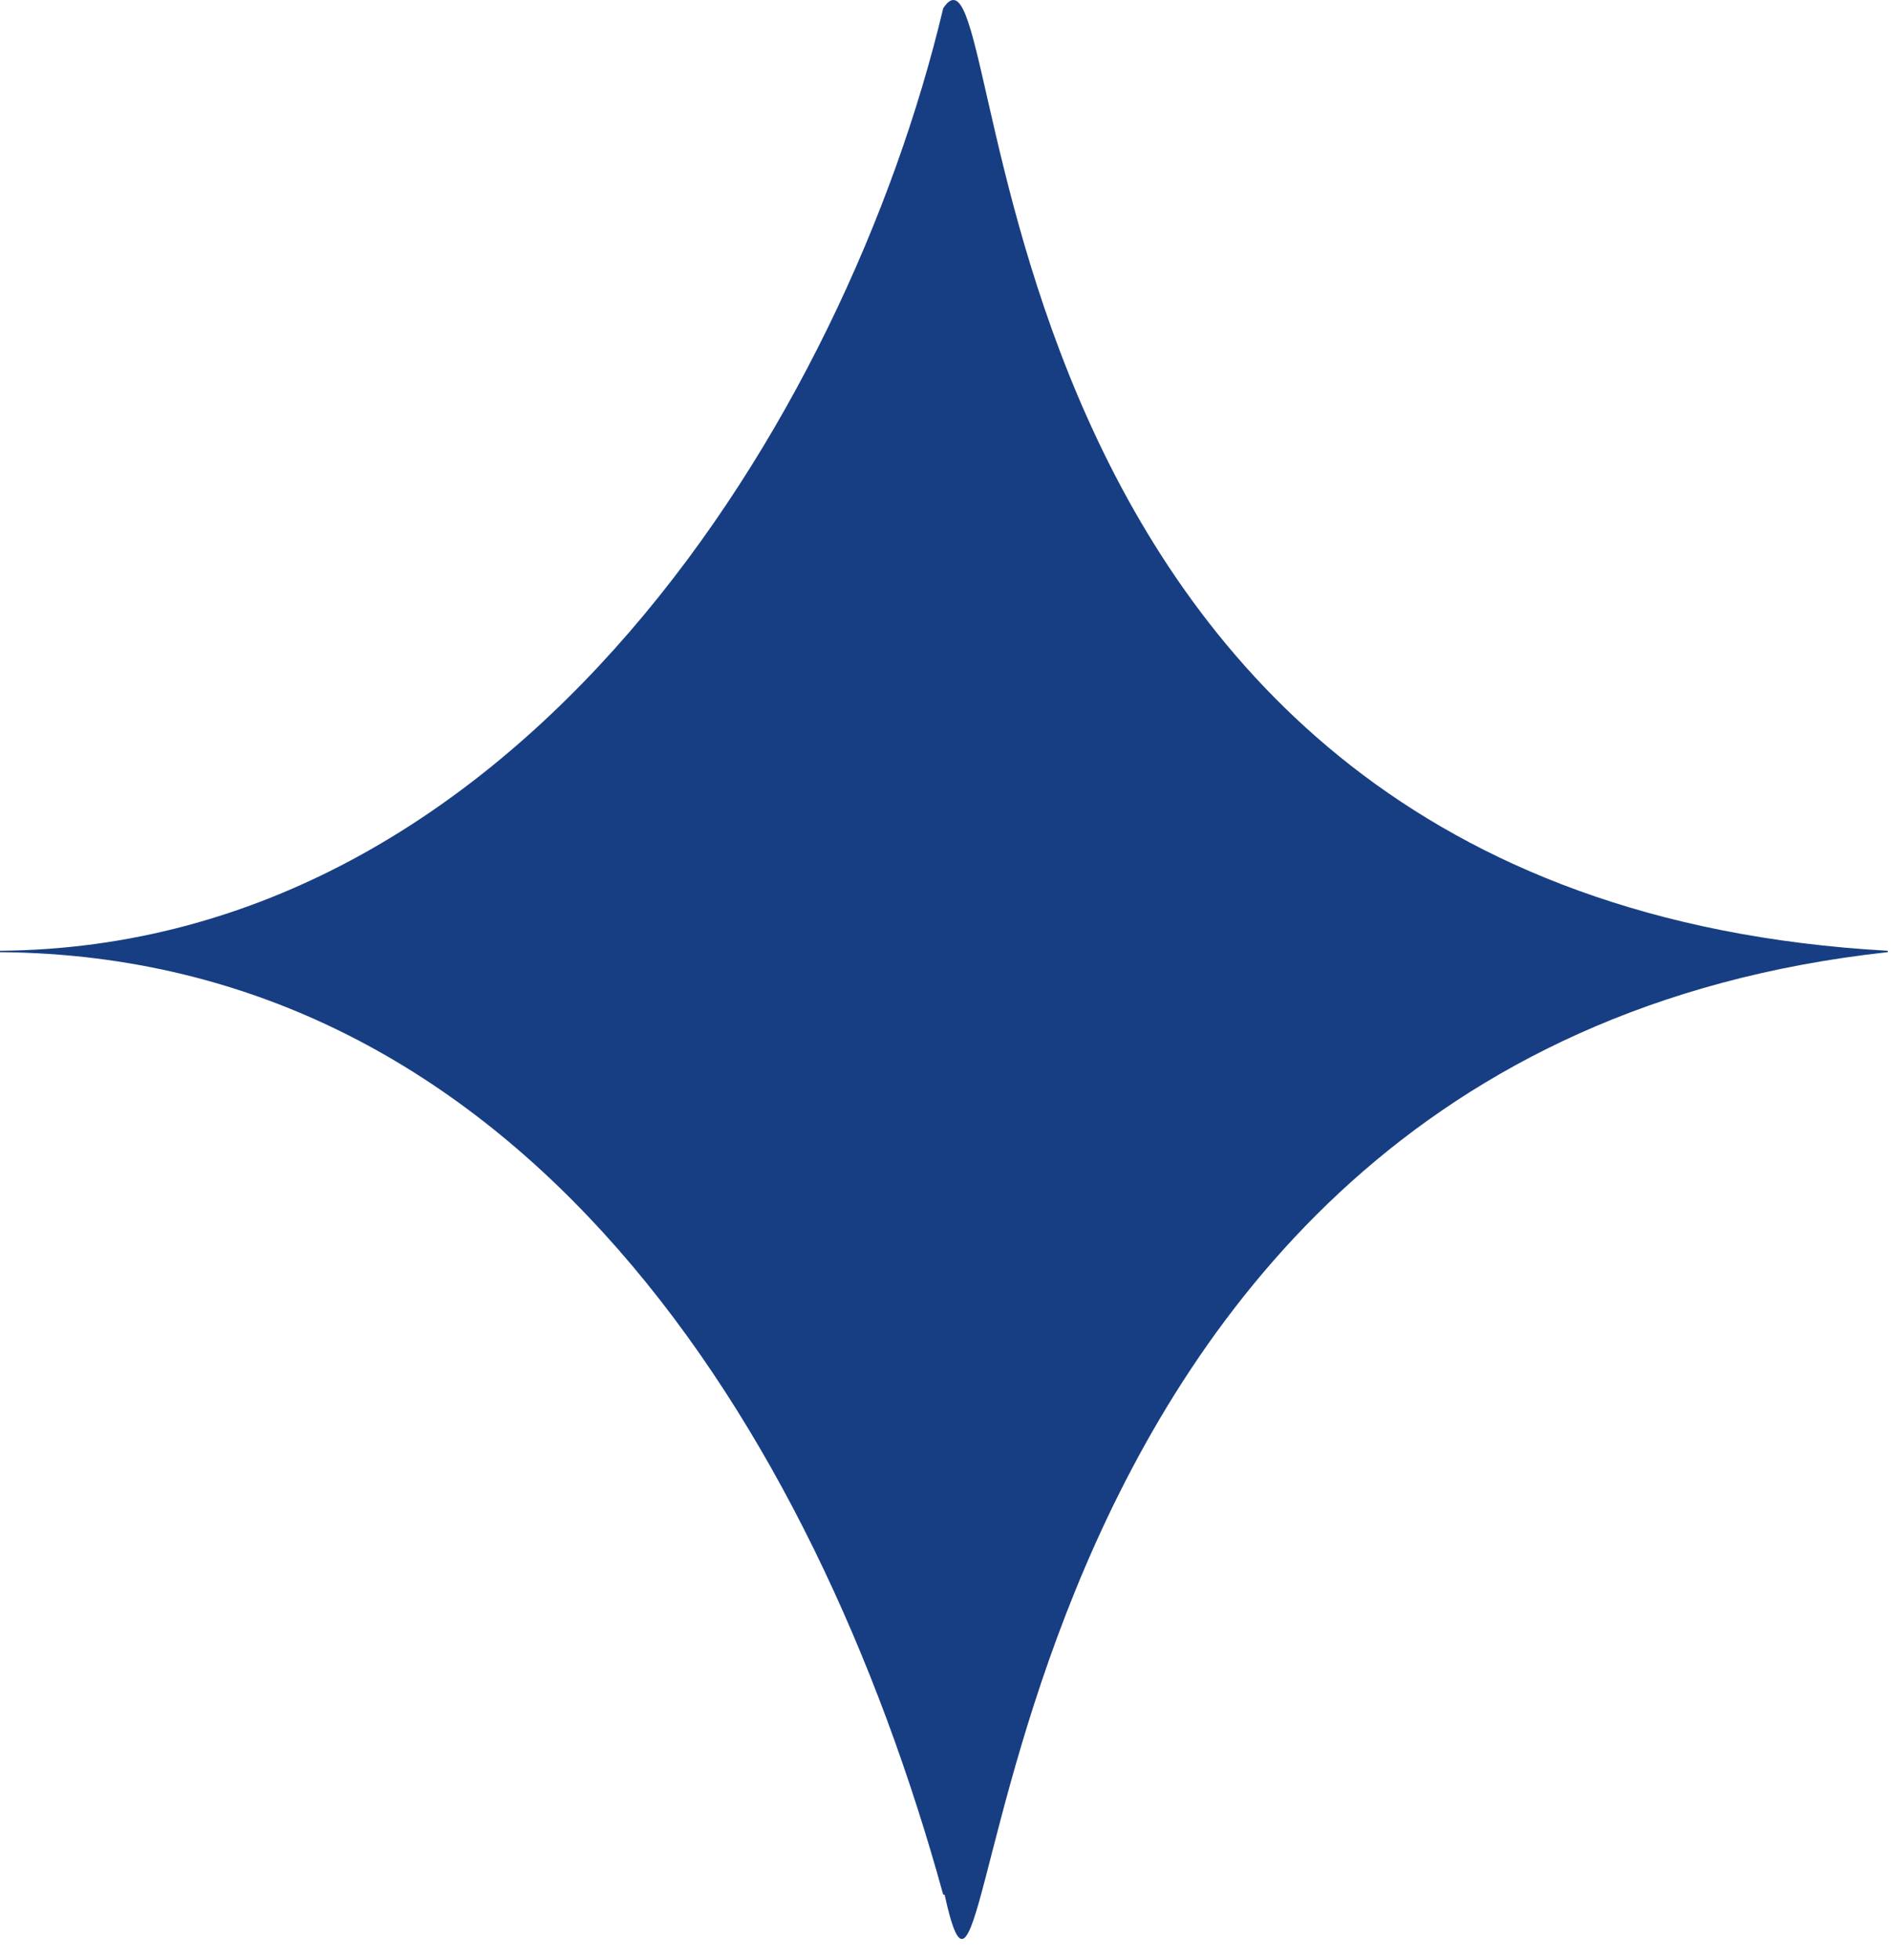 <?xml version="1.0" encoding="UTF-8"?> <svg xmlns="http://www.w3.org/2000/svg" width="82" height="85" viewBox="0 0 82 85" fill="none"> <path d="M40.901 0.357C40.901 0.357 40.84 0.357 40.901 0.357C36.678 18.139 22.502 41.044 0 41.225V41.285C22.502 41.466 35.291 61.779 40.901 82.153H40.961C43.615 94.208 40.961 45.745 81.862 41.285V41.225C40.84 38.934 44.038 -4.345 40.901 0.357Z" fill="#173E82"></path> </svg> 